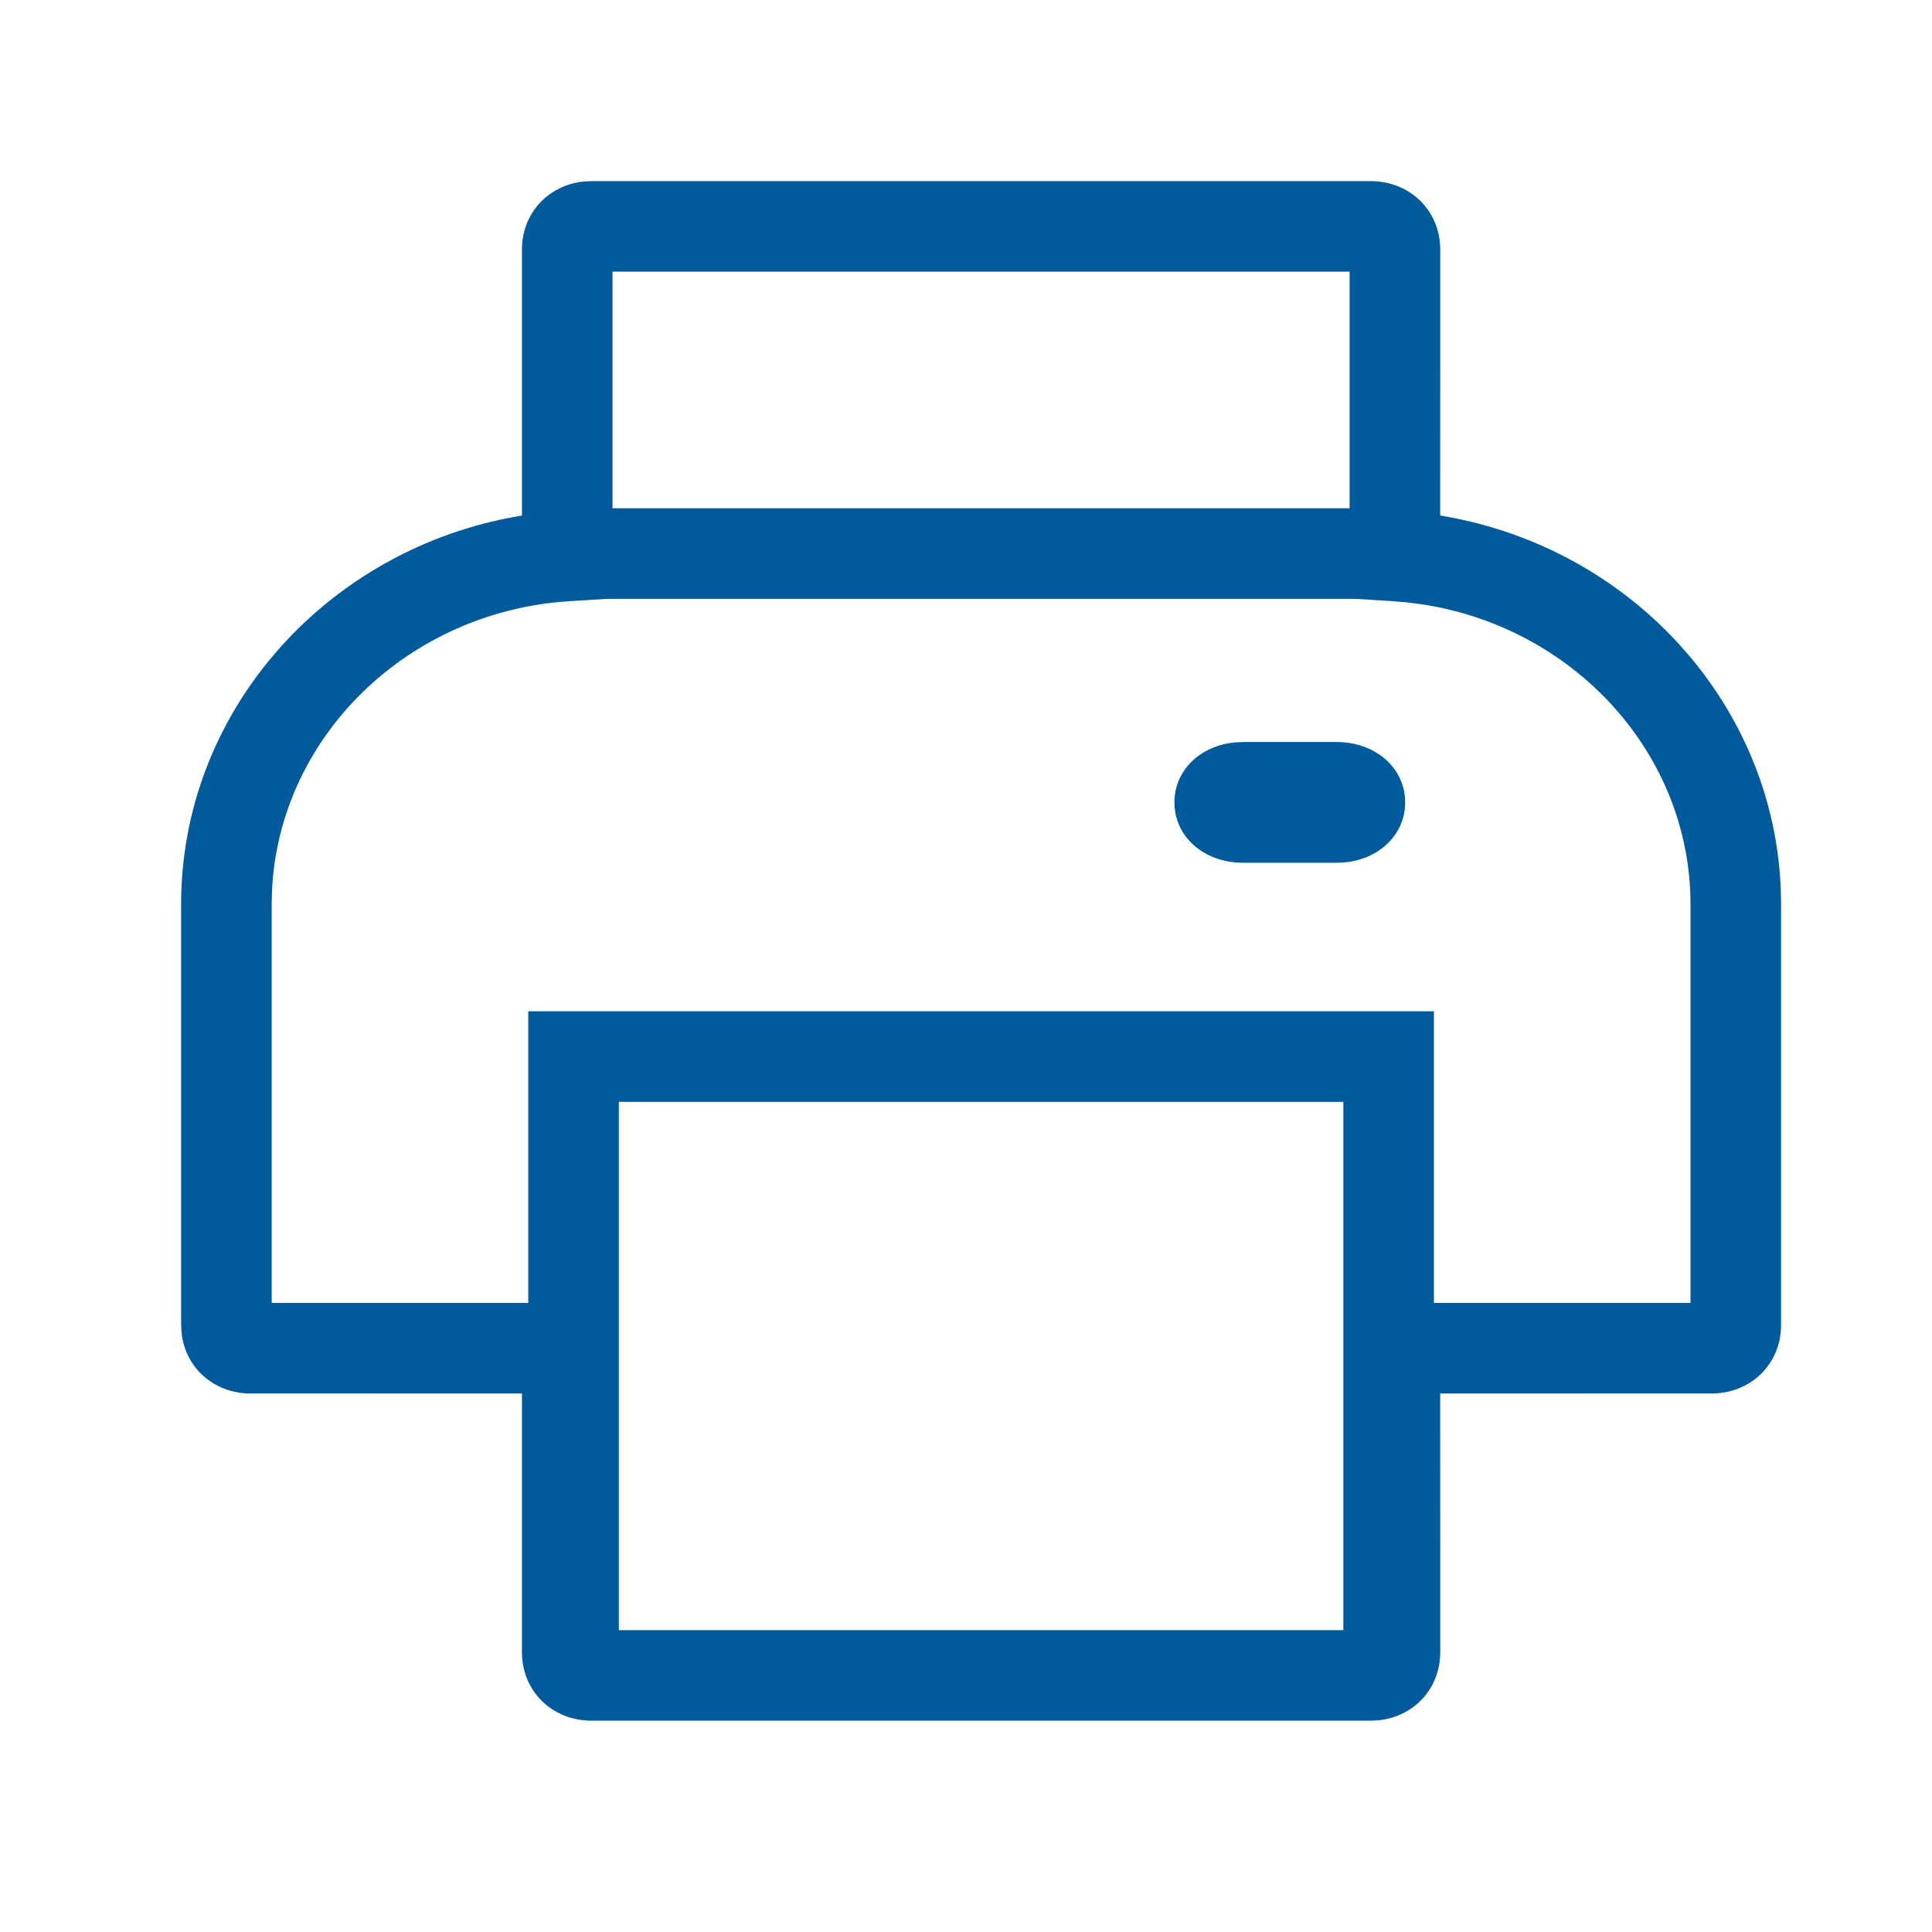 <svg xmlns="http://www.w3.org/2000/svg" width="32" height="32" viewBox="0 0 32 32">
  <path fill="#005A9C" d="M22.702,3 C23.351,3 23.855,3.484 23.855,4.137 L23.855,4.137 L23.854,8.538 L24.078,8.579 C27.099,9.174 29.386,11.706 29.496,14.747 L29.496,14.747 L29.5,14.976 L29.5,21.944 C29.5,22.597 28.996,23.081 28.347,23.081 L28.347,23.081 L23.854,23.08 L23.855,27.363 C23.855,27.973 23.416,28.435 22.829,28.494 L22.829,28.494 L22.702,28.5 L9.798,28.5 C9.149,28.5 8.645,28.016 8.645,27.363 L8.645,27.363 L8.645,23.08 L4.153,23.081 C3.547,23.081 3.068,22.659 3.007,22.072 L3.007,22.072 L3,21.944 L3,14.976 C3,11.834 5.326,9.189 8.422,8.579 L8.422,8.579 L8.645,8.538 L8.645,4.137 C8.645,3.527 9.084,3.065 9.671,3.006 L9.671,3.006 L9.798,3 Z M22.25,18.25 L10.25,18.25 L10.25,27 L22.25,27 L22.25,18.25 Z M22.452,9.919 L10.047,9.919 L9.441,9.957 C6.748,10.122 4.621,12.214 4.505,14.757 L4.5,14.976 L4.5,21.58 L8.75,21.58 L8.75,16.75 L23.75,16.75 L23.75,21.58 L28,21.58 L28,14.976 C28,12.408 25.948,10.25 23.288,9.976 L23.288,9.976 L23.059,9.957 L22.452,9.919 Z M22.137,12.29 C22.784,12.29 23.274,12.722 23.274,13.29 C23.274,13.821 22.847,14.232 22.264,14.285 L22.137,14.29 L20.589,14.29 C19.942,14.29 19.452,13.859 19.452,13.29 C19.452,12.76 19.879,12.348 20.462,12.296 L20.589,12.29 L22.137,12.29 Z M22.354,4.5 L10.145,4.5 L10.145,8.418 L22.354,8.418 L22.354,4.5 Z"/>
</svg>
